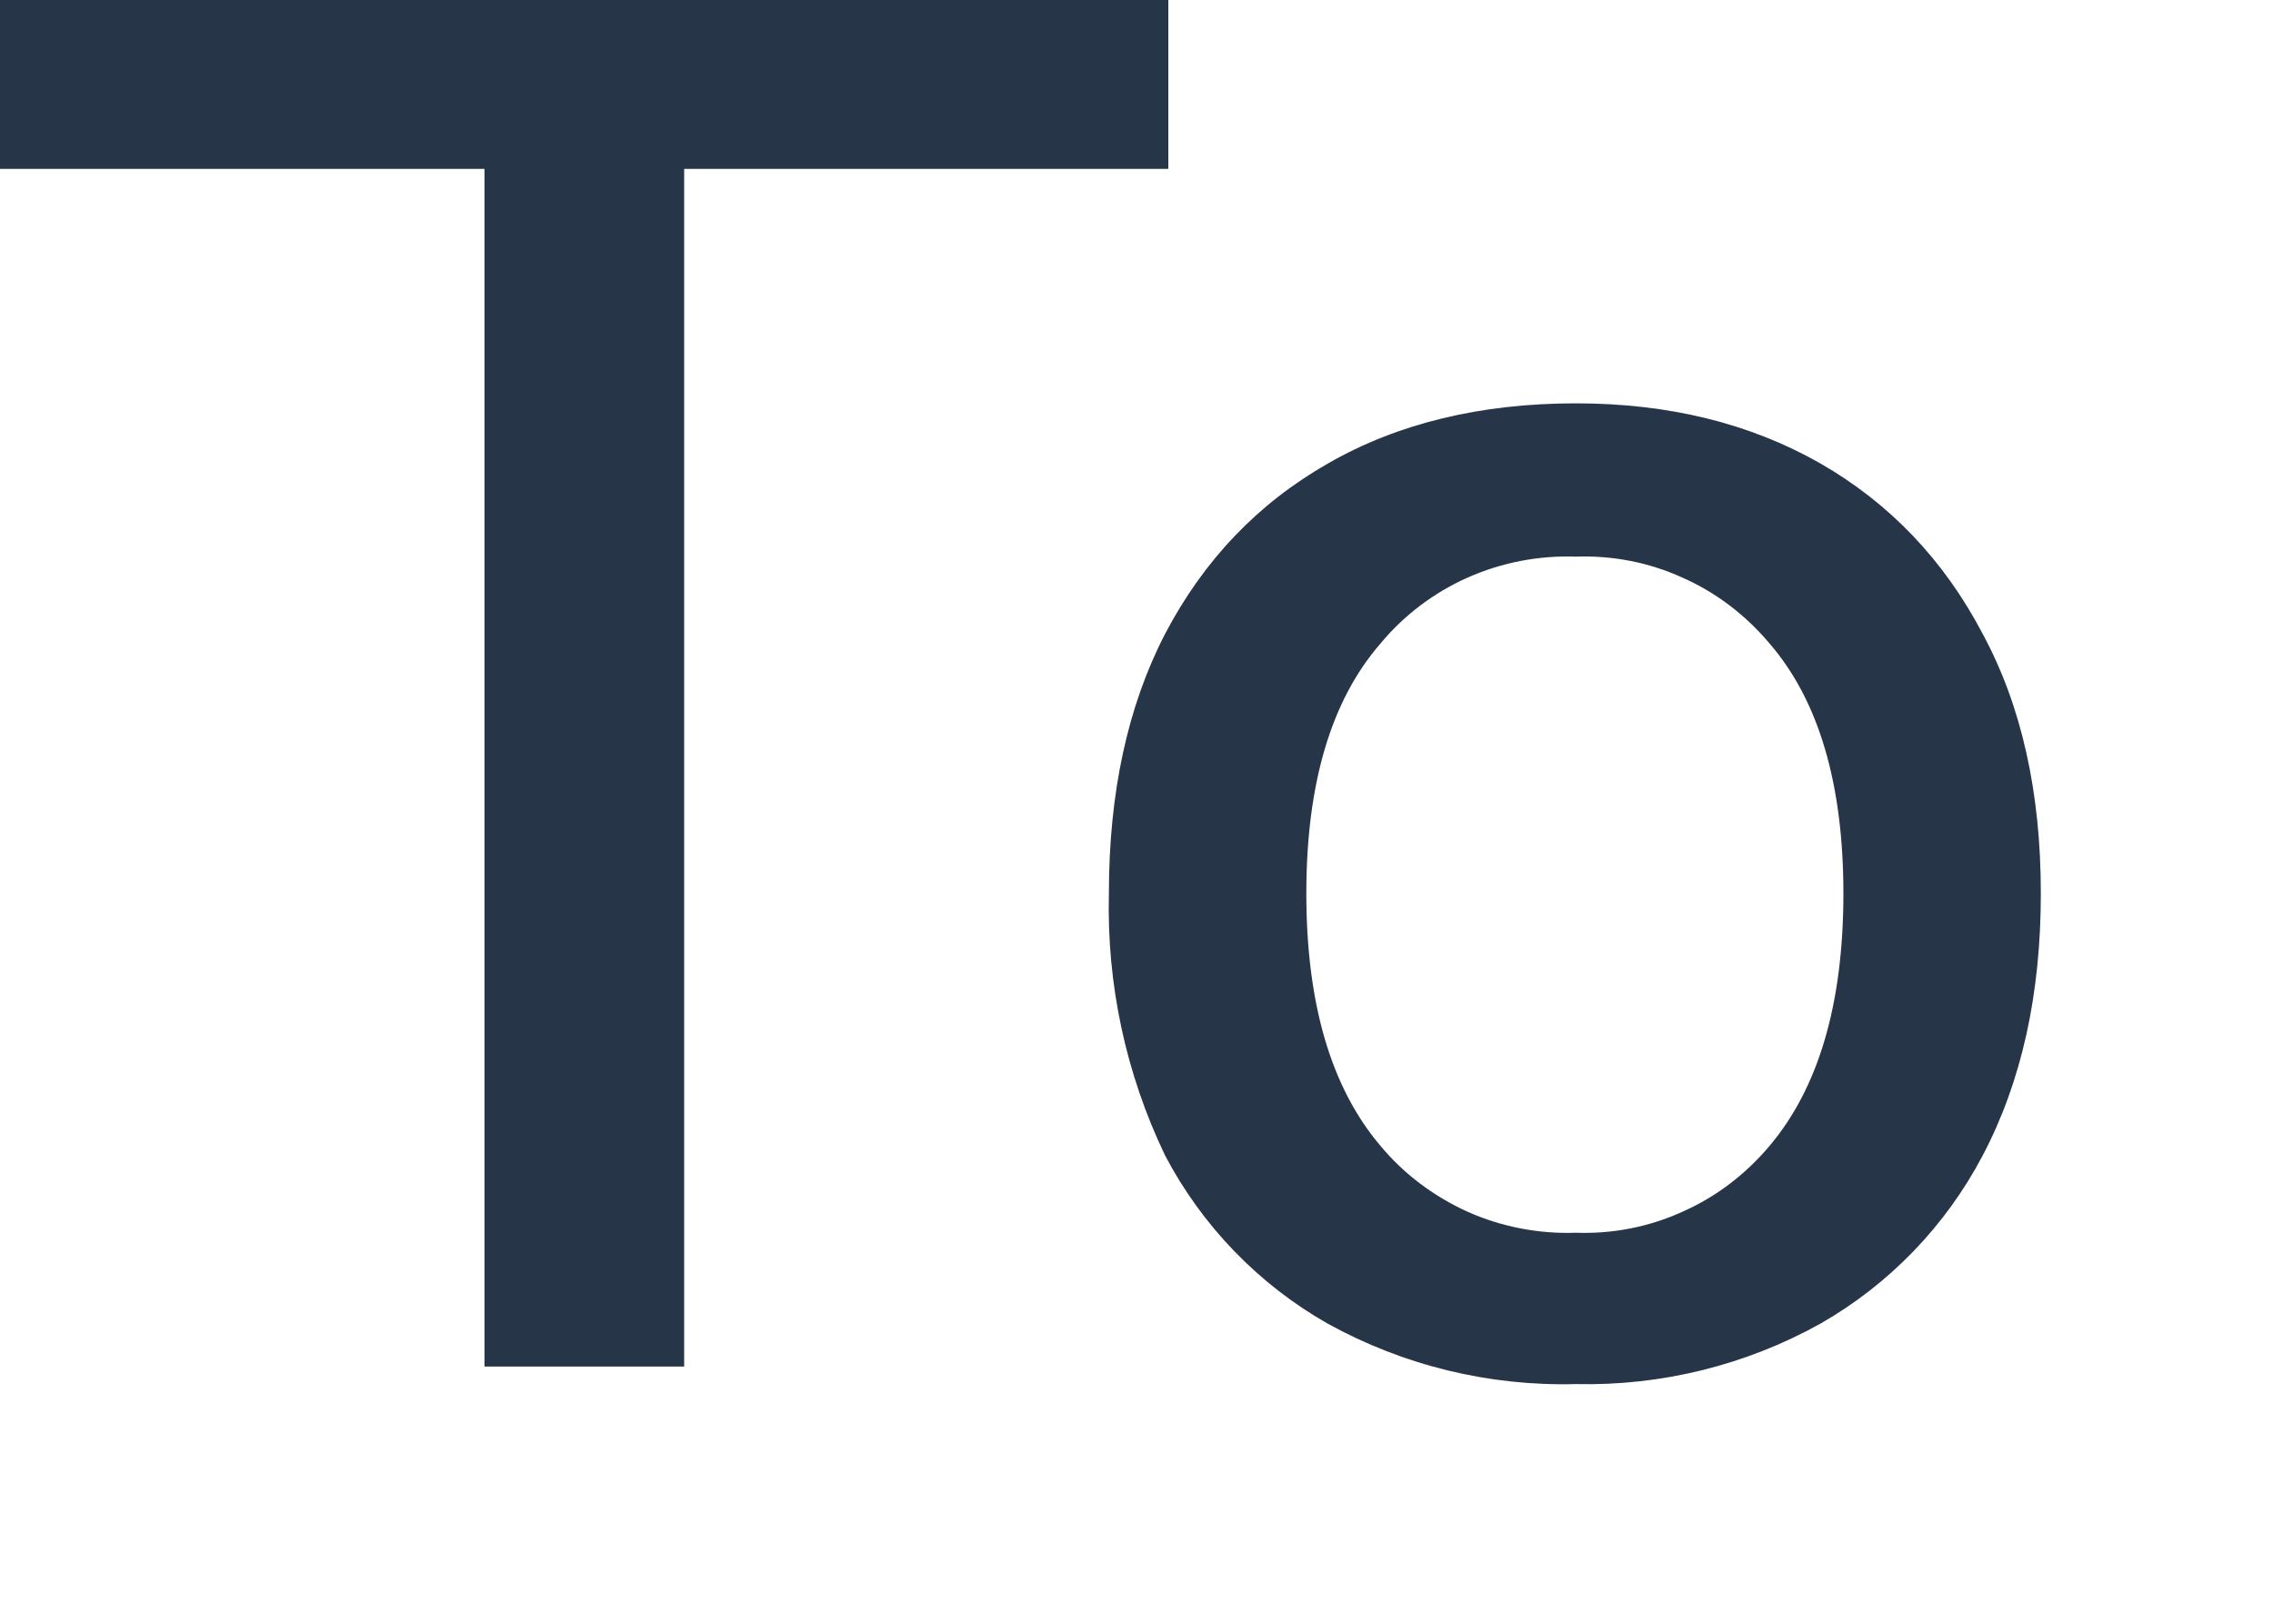 <?xml version="1.0" encoding="utf-8"?>
<svg xmlns="http://www.w3.org/2000/svg" fill="none" height="100%" overflow="visible" preserveAspectRatio="none" style="display: block;" viewBox="0 0 7 5" width="100%">
<path d="M1.492 4.208V0.52H0V0H3.598V0.52H2.107V4.208H1.492ZM4.853 4.262C4.586 4.269 4.323 4.205 4.089 4.076C3.876 3.955 3.702 3.775 3.588 3.558C3.467 3.306 3.408 3.03 3.415 2.751C3.415 2.441 3.473 2.174 3.588 1.952C3.707 1.725 3.874 1.55 4.09 1.427C4.304 1.304 4.559 1.242 4.853 1.242C5.14 1.242 5.39 1.304 5.606 1.427C5.82 1.55 5.987 1.725 6.106 1.952C6.226 2.174 6.285 2.441 6.285 2.751C6.285 3.062 6.226 3.33 6.106 3.558C5.992 3.775 5.818 3.955 5.606 4.076C5.376 4.204 5.116 4.268 4.853 4.262ZM4.853 3.796C4.967 3.8 5.079 3.778 5.182 3.731C5.286 3.685 5.377 3.615 5.45 3.528C5.601 3.349 5.677 3.09 5.677 2.751C5.677 2.414 5.601 2.157 5.45 1.982C5.377 1.895 5.286 1.825 5.182 1.779C5.079 1.732 4.967 1.71 4.853 1.714C4.739 1.71 4.625 1.732 4.521 1.778C4.417 1.824 4.324 1.894 4.251 1.982C4.099 2.157 4.023 2.414 4.023 2.751C4.023 3.09 4.099 3.349 4.251 3.528C4.324 3.616 4.417 3.685 4.521 3.732C4.625 3.778 4.739 3.8 4.853 3.796Z" fill="#263547" id="Vector"/>
</svg>